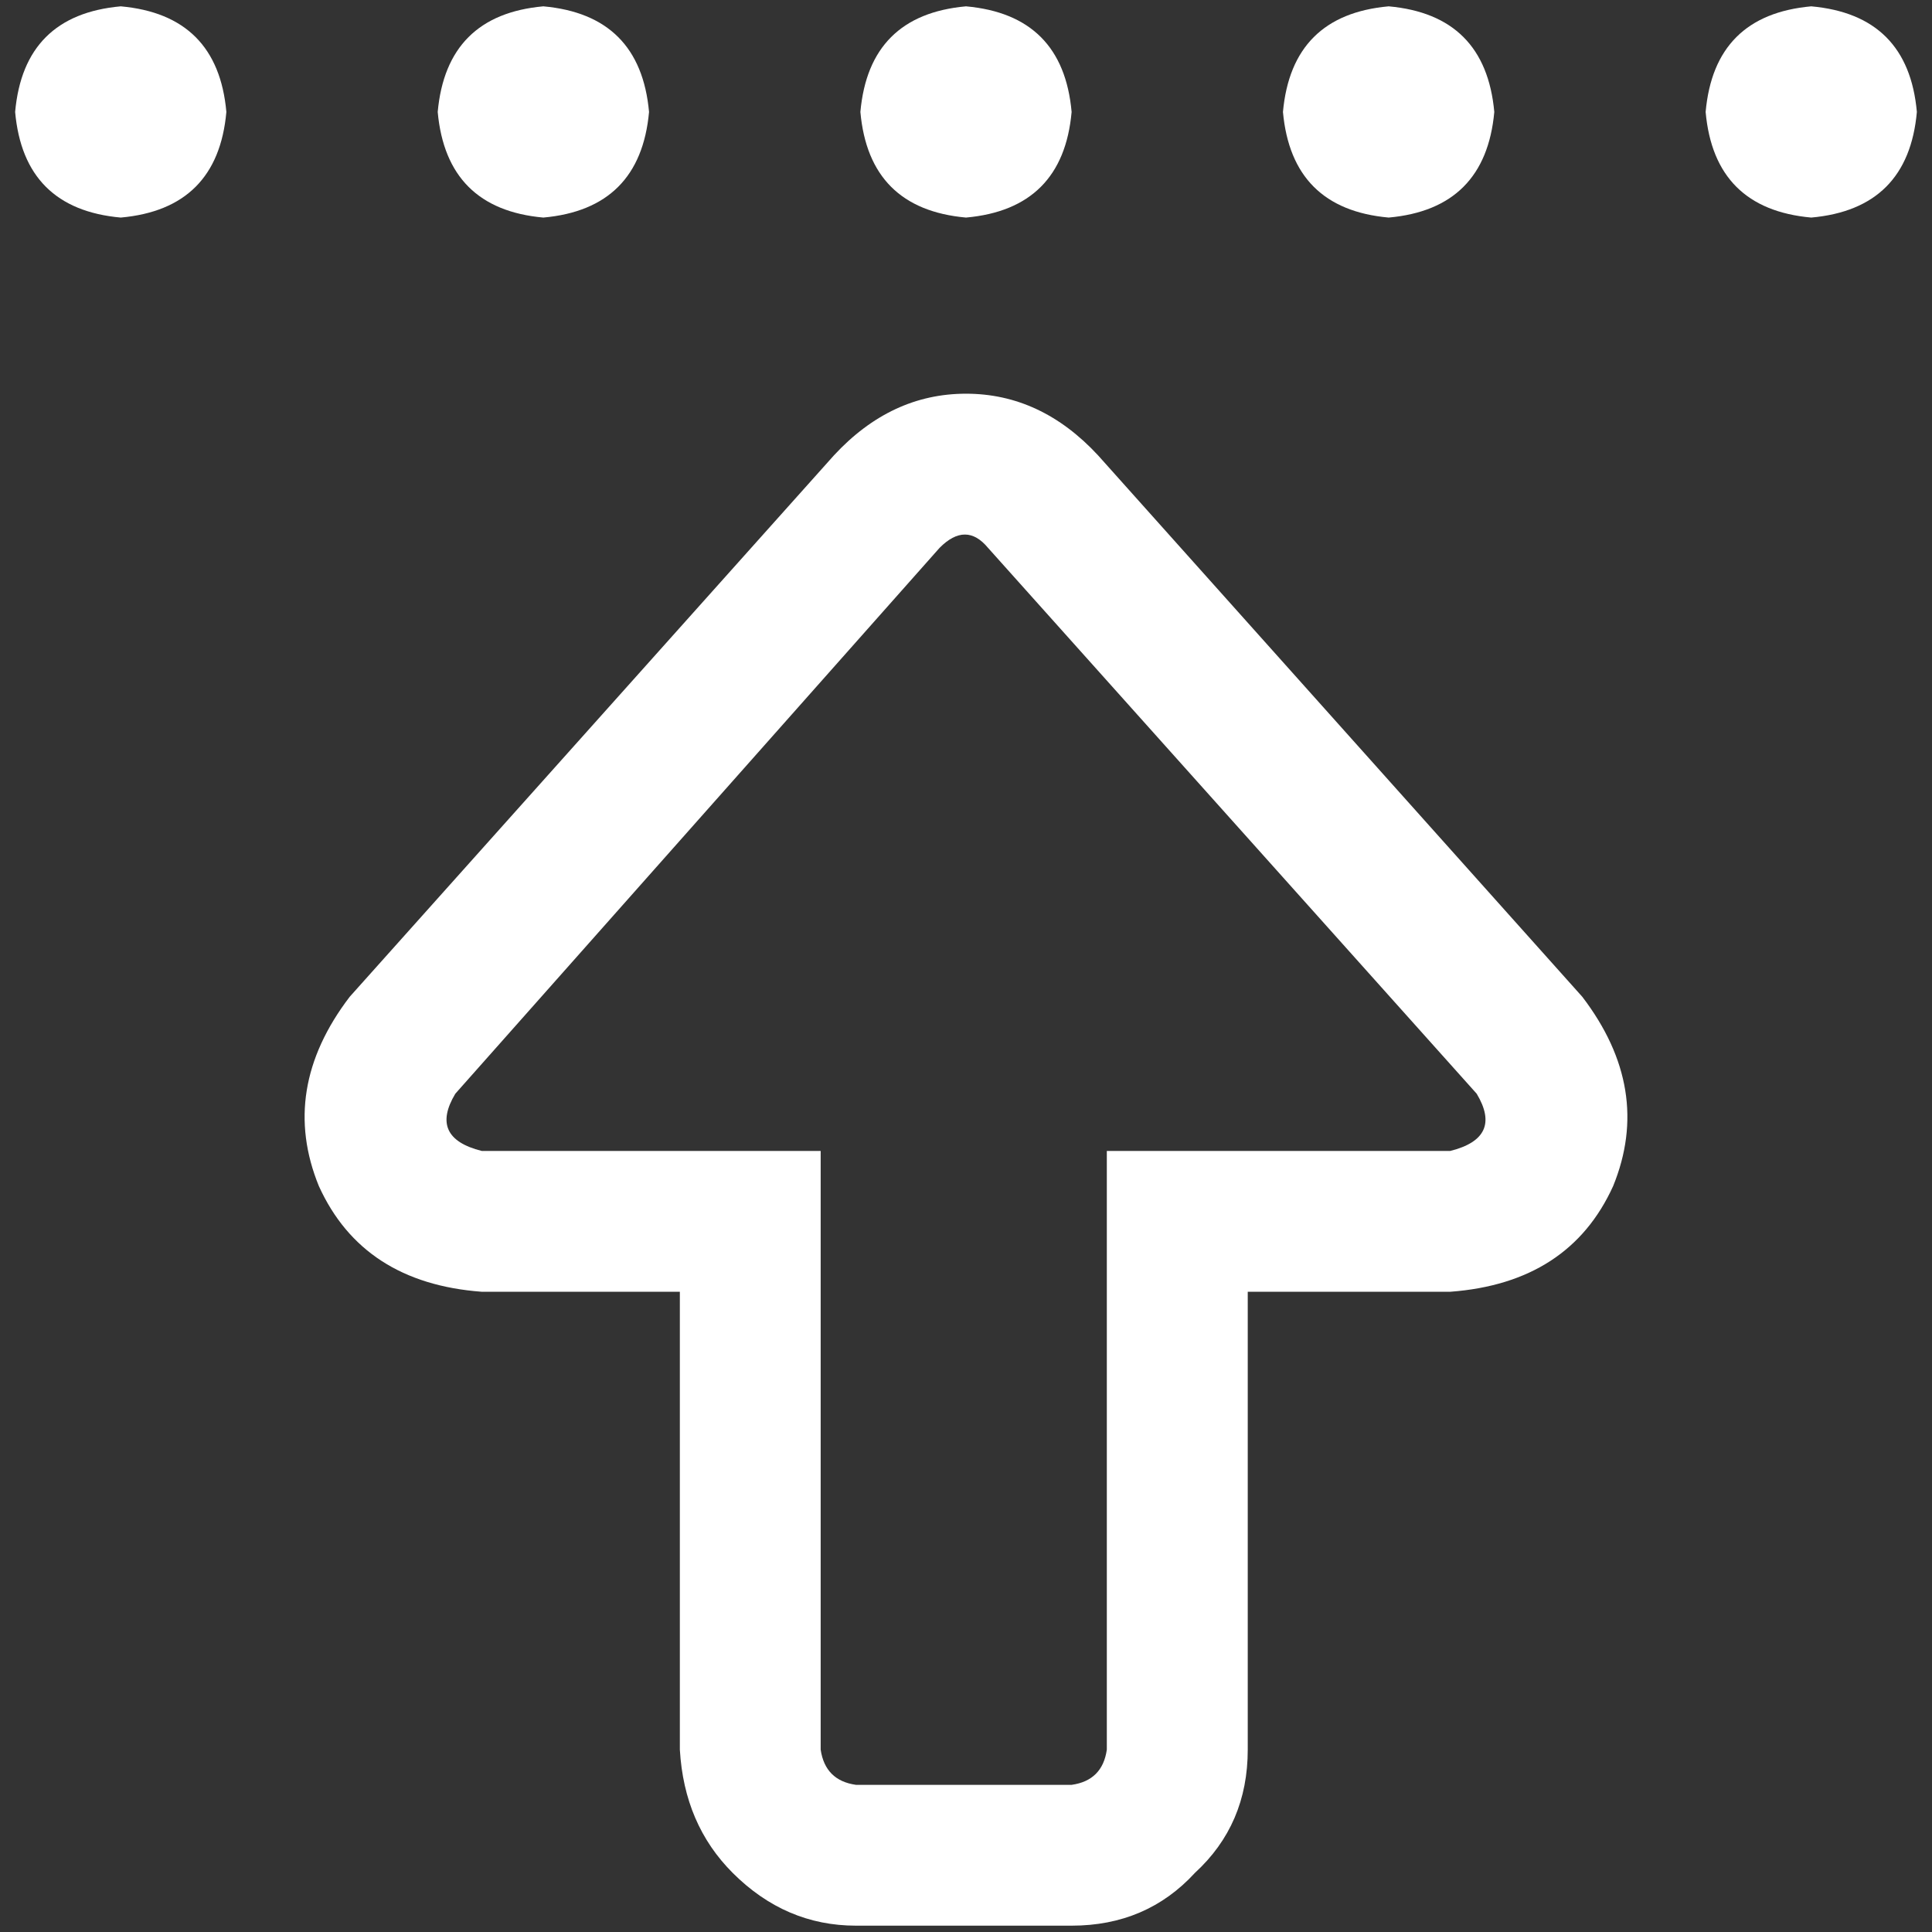 <svg width="18" height="18" viewBox="0 0 18 18" fill="none" xmlns="http://www.w3.org/2000/svg">
<rect x="0" y="0" width="18" height="18" fill="#333333" stroke="none"/>
<path d="M3.258 9.287L7.77 4.242C8.125 3.859 8.535 3.668 9 3.668C9.465 3.668 9.875 3.859 10.23 4.242L14.742 9.287C15.18 9.861 15.275 10.449 15.029 11.051C14.756 11.652 14.25 11.98 13.512 12.035H11.625V16.301C11.625 16.766 11.461 17.148 11.133 17.449C10.832 17.777 10.449 17.941 9.984 17.941H7.975C7.537 17.941 7.154 17.777 6.826 17.449C6.525 17.148 6.361 16.766 6.334 16.301V12.035H4.488C3.75 11.98 3.244 11.652 2.971 11.051C2.725 10.449 2.82 9.861 3.258 9.287ZM13.512 10.723C13.84 10.641 13.922 10.463 13.758 10.19L9.205 5.104C9.068 4.939 8.918 4.939 8.754 5.104L4.242 10.19C4.078 10.463 4.16 10.641 4.488 10.723H7.646V16.301C7.674 16.492 7.783 16.602 7.975 16.629H9.984C10.176 16.602 10.285 16.492 10.312 16.301V10.723H13.512ZM2.109 1.043C2.055 1.645 1.727 1.973 1.125 2.027C0.523 1.973 0.195 1.645 0.141 1.043C0.195 0.441 0.523 0.113 1.125 0.059C1.727 0.113 2.055 0.441 2.109 1.043ZM15.891 1.043C15.945 0.441 16.273 0.113 16.875 0.059C17.477 0.113 17.805 0.441 17.859 1.043C17.805 1.645 17.477 1.973 16.875 2.027C16.273 1.973 15.945 1.645 15.891 1.043ZM13.922 1.043C13.867 1.645 13.539 1.973 12.938 2.027C12.336 1.973 12.008 1.645 11.953 1.043C12.008 0.441 12.336 0.113 12.938 0.059C13.539 0.113 13.867 0.441 13.922 1.043ZM8.016 1.043C8.07 0.441 8.398 0.113 9 0.059C9.602 0.113 9.93 0.441 9.984 1.043C9.93 1.645 9.602 1.973 9 2.027C8.398 1.973 8.07 1.645 8.016 1.043ZM6.047 1.043C5.992 1.645 5.664 1.973 5.062 2.027C4.461 1.973 4.133 1.645 4.078 1.043C4.133 0.441 4.461 0.113 5.062 0.059C5.664 0.113 5.992 0.441 6.047 1.043Z" fill="white"/>
</svg>
